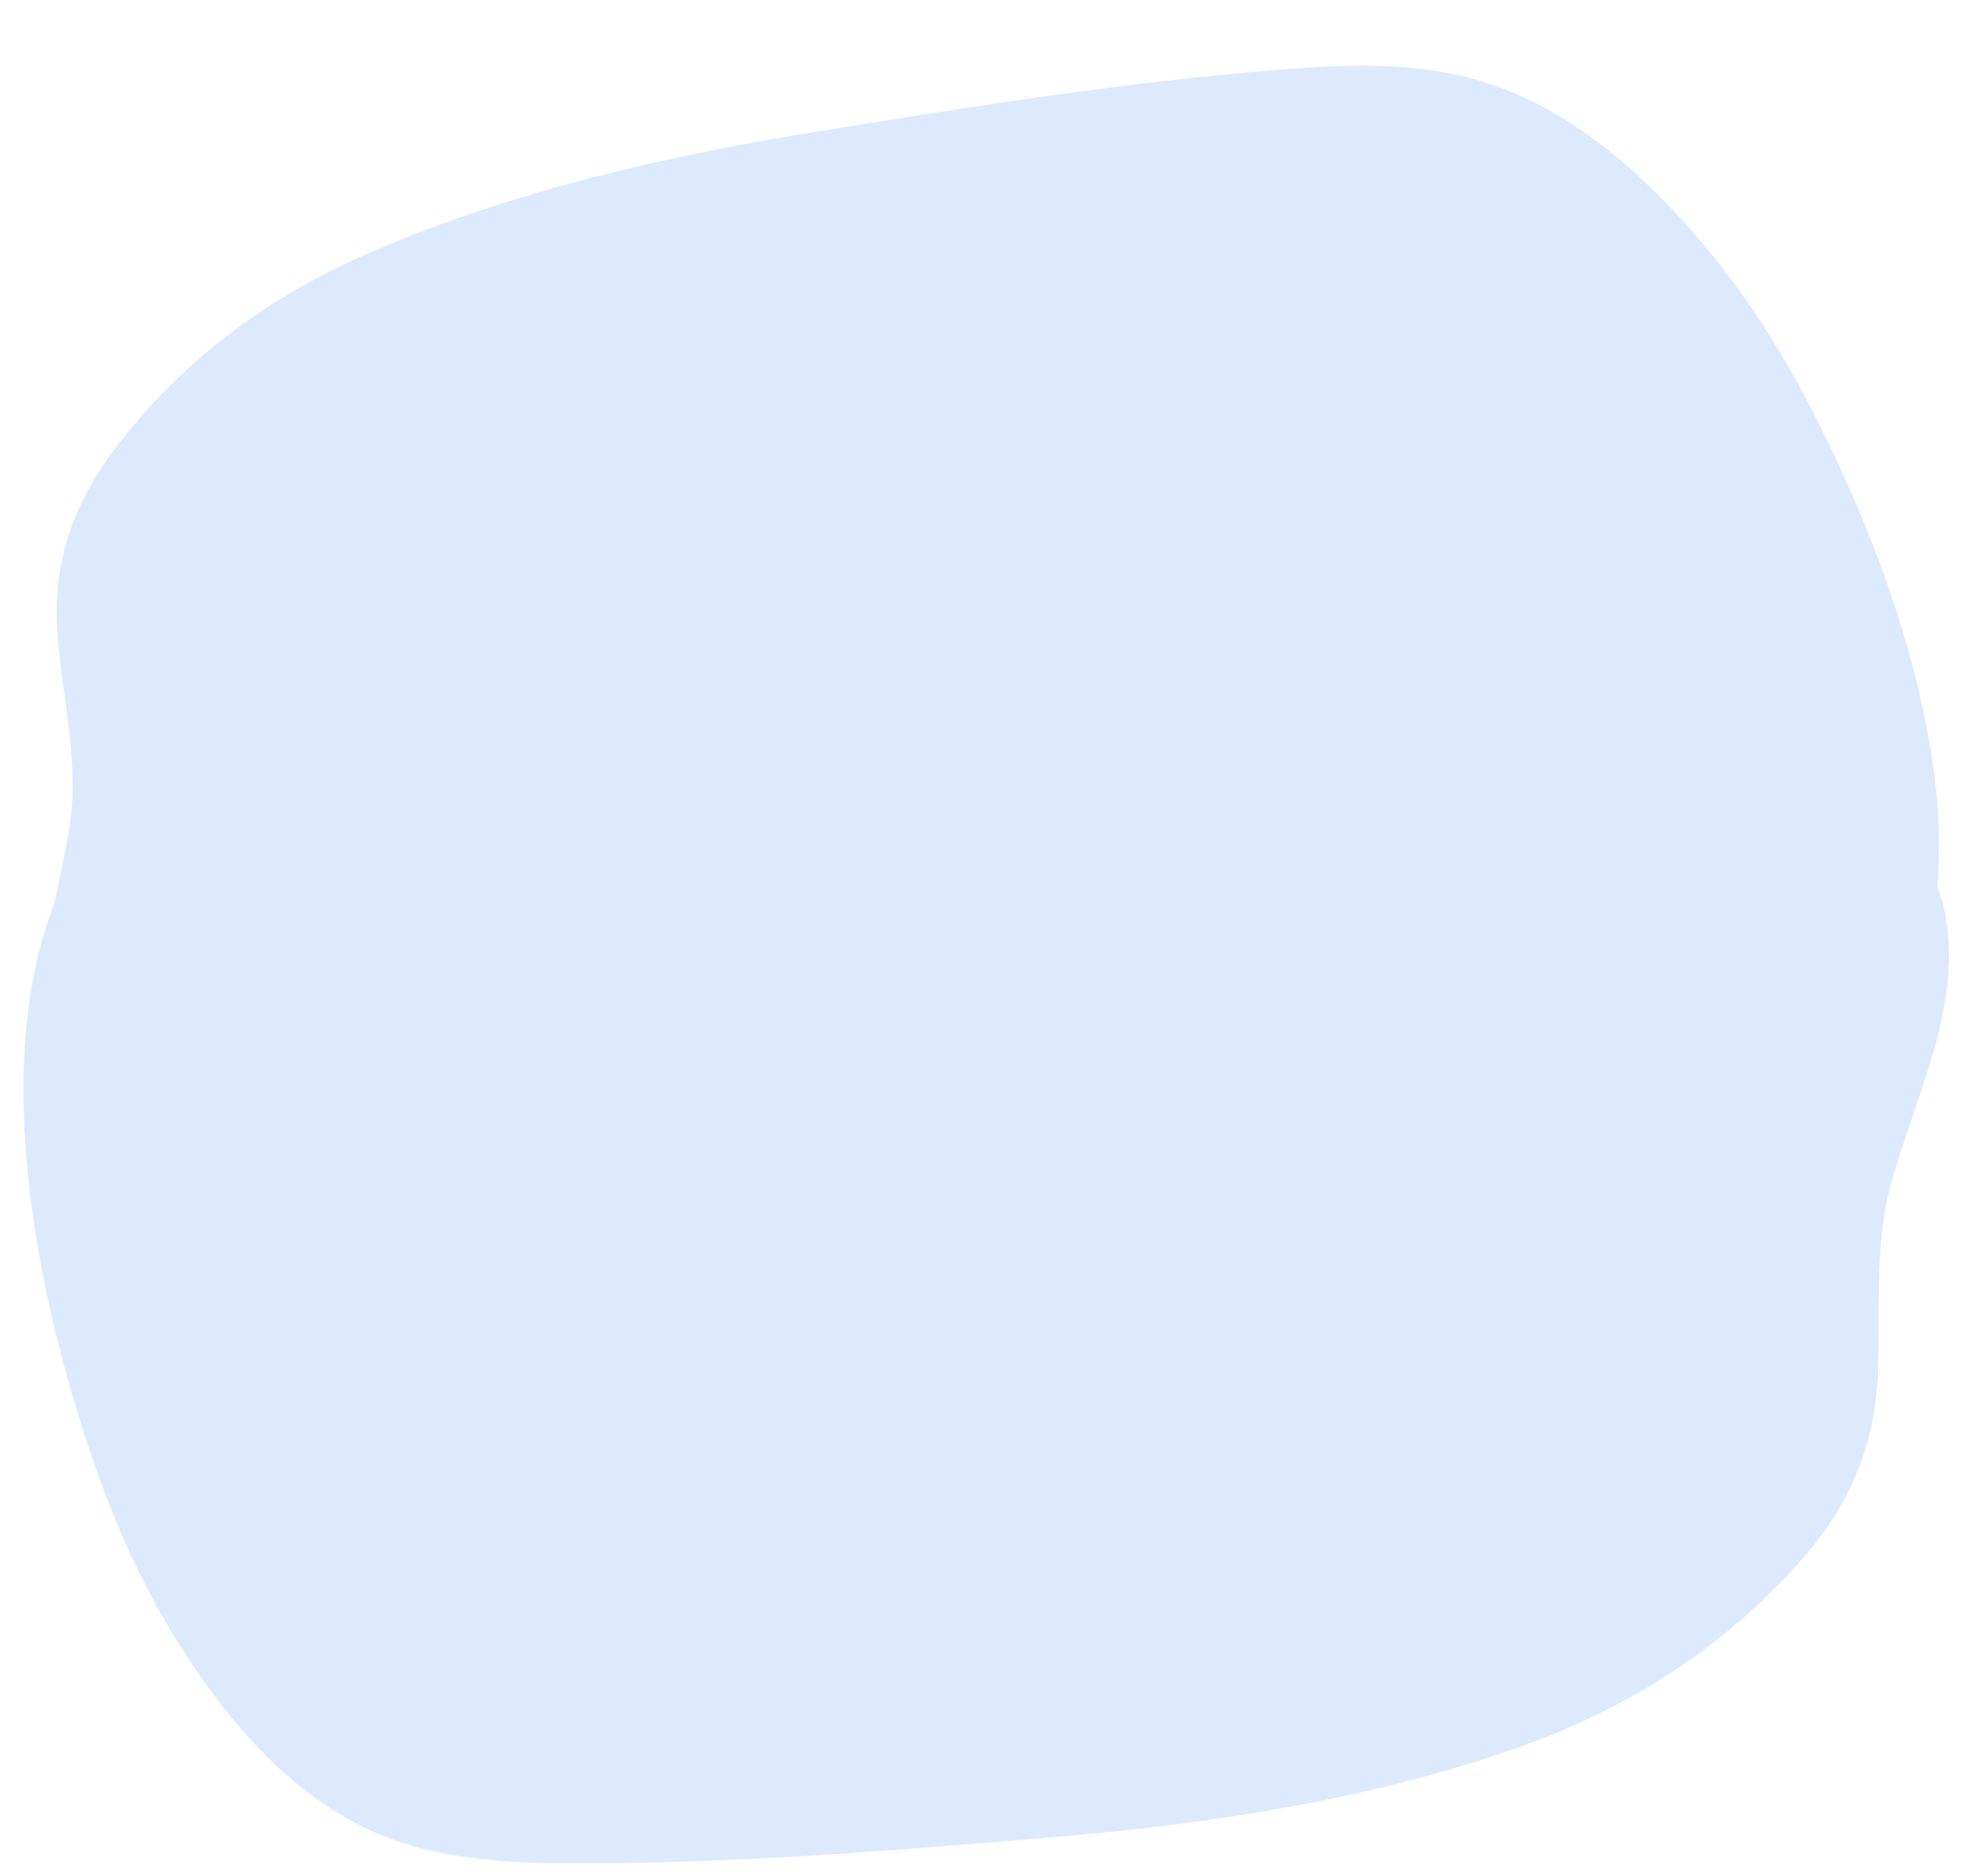 <svg xmlns="http://www.w3.org/2000/svg" xmlns:xlink="http://www.w3.org/1999/xlink" width="600" height="570" viewBox="0 0 600 570">
  <defs>
    <clipPath id="clip-path">
      <rect id="Rectangle_1872" data-name="Rectangle 1872" width="600" height="570" transform="translate(300 1513)" fill="#fff" stroke="#707070" stroke-width="1"/>
    </clipPath>
  </defs>
  <g id="shape_blue1_temat" transform="translate(-300 -1513)" clip-path="url(#clip-path)">
    <path id="shape_blue1" data-name="shape blue1" d="M5.183,197.607c-7.55,17.883-8.838,35.3-3.816,53.234C6.7,269.878,16.211,288.028,17.4,308.026c1.691,28.424-3.815,61.933,16.023,85.709,9.513,11.4,23.949,19.127,39.446,23.786,20.319,6.112,42.9,7.084,64.633,3.2,30.046-5.369,57.63-22.023,85.491-33.247,30.488-12.279,61.887-23.159,94.454-29.281,31.572-5.935,63.718-7.315,95.228-13.7,33.233-6.732,66.184-18.8,96.578-32.923,17.625-8.189,35.264-17.555,47.616-31.288,28.049-31.181,22.691-74.831,10.366-108.168-12.808-34.642-34.329-68.082-58.169-97.419-17.065-21-37.153-40.216-61.11-55.436C429.942,7.818,409.133-1.474,386.231-2.53c-19.241-.886-38.6,4.073-57.25,9.63C283.518,20.65,239.21,37.781,195.175,54.877,151.7,71.754,109,91.627,71.667,118.036q-1.138.806-2.273,1.622c-28.8,20.7-50.364,46.487-63.584,76.489q-.322.73-.63,1.462Z" transform="matrix(0.978, 0.208, -0.208, 0.978, 368.227, 1458.804)" fill="#ddeafd"/>
    <path id="shape_blue1-2" data-name="shape blue1" d="M4.815,210.987c-7.808,18.863-9.392,37.158-4.722,55.922C5.054,286.825,14.174,305.758,15,326.734c1.18,29.814-4.874,65.053,14.4,89.764,9.242,11.852,23.436,19.781,38.736,24.481,20.061,6.165,42.46,6.908,64.1,2.562,29.918-6.005,57.59-23.824,85.442-35.948,30.478-13.263,61.835-25.069,94.269-31.895,31.442-6.618,63.375-8.461,94.763-15.546,33.105-7.474,66.025-20.551,96.441-35.744,17.638-8.812,35.311-18.86,47.812-33.425,28.389-33.072,23.837-78.823,12.188-113.662-12.105-36.2-32.88-71.038-56.029-101.537-16.57-21.831-36.173-41.754-59.685-57.435C429.761,6.557,409.27-2.939,386.556-3.766,367.473-4.459,348.173.983,329.561,7.046,284.2,21.827,239.915,40.353,195.907,58.839,152.461,77.088,109.72,98.471,72.2,126.65q-1.143.86-2.284,1.731c-28.95,22.079-50.807,49.413-64.456,81.066q-.333.771-.651,1.542Z" transform="matrix(-0.951, -0.309, 0.309, -0.951, 787.896, 2187.714)" fill="#ddeafd"/>
  </g>
</svg>
